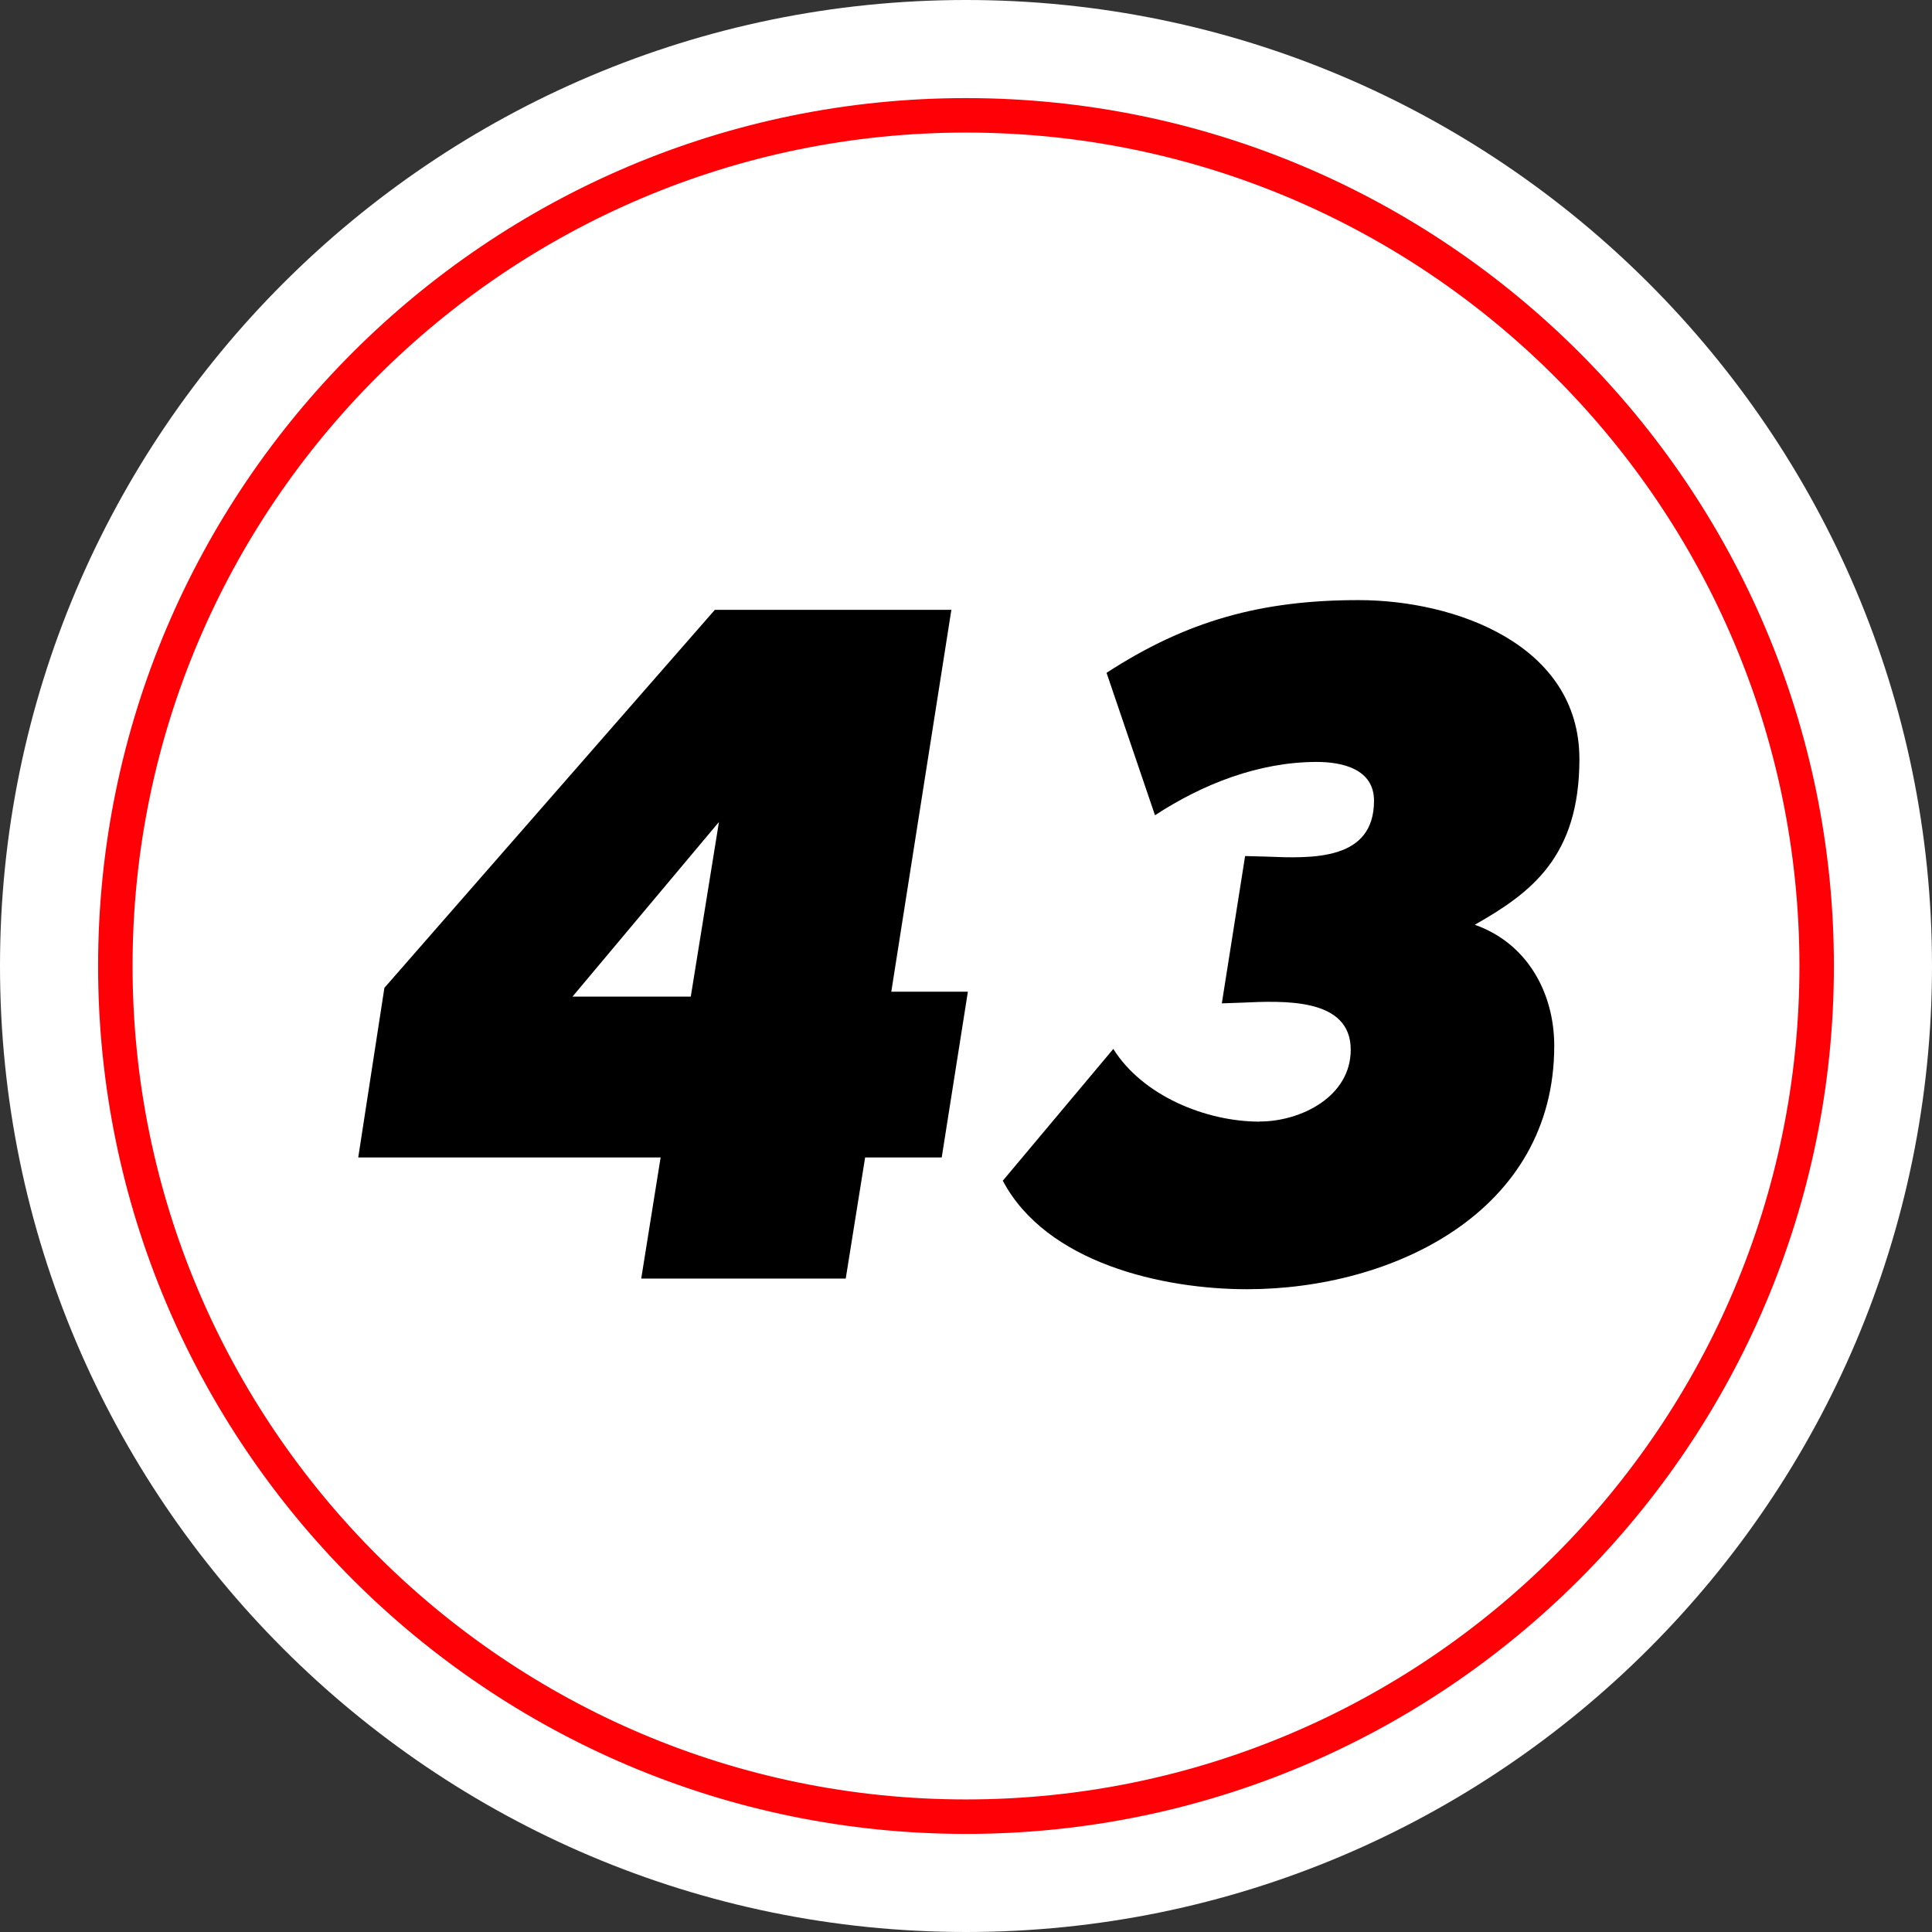 <svg xmlns="http://www.w3.org/2000/svg" id="Capa_1" data-name="Capa 1" viewBox="0 0 174.3 174.3"><rect x="0" y="0" width="174.3" height="174.3" fill="#333333" stroke="none"/><defs><style>      .cls-1 {        fill: #ff0006;      }      .cls-2 {        fill: #fff;      }    </style></defs><g><path class="cls-2" d="M87.15,174.3C39.09,174.3,0,135.2,0,87.15S39.09,0,87.15,0s87.15,39.09,87.15,87.15-39.09,87.15-87.15,87.15ZM87.15,20.81c-36.58,0-66.34,29.76-66.34,66.34s29.76,66.34,66.34,66.34,66.34-29.76,66.34-66.34S123.73,20.81,87.15,20.81Z"></path><circle class="cls-2" cx="87.15" cy="87.15" r="76.74"></circle><path class="cls-1" d="M87.15,165.45c-43.17,0-78.3-35.12-78.3-78.3S43.97,8.85,87.15,8.85s78.3,35.12,78.3,78.3-35.12,78.3-78.3,78.3ZM87.15,11.96C45.69,11.96,11.96,45.69,11.96,87.15s33.73,75.19,75.19,75.19,75.19-33.73,75.19-75.19S128.61,11.96,87.15,11.96Z"></path></g><g><path d="M64.5,55.02h21.33l-5.42,34.45h6.91l-2.36,14.95h-6.91l-1.75,10.93h-18.45l1.75-10.93h-27.28l2.36-15.3,29.81-34.1ZM64.85,74.17l-13.2,15.74h10.67l2.54-15.74Z"></path><path d="M113.64,101.18c3.76,0,8.22-2.27,8.22-6.47,0-4.71-6.01-4.43-9.89-4.25l-1.74.06,2.1-13.29,1.88.05c4.17.17,9.75.39,9.75-5.04,0-2.88-2.89-3.5-5.16-3.5-5.25,0-10.32,2.01-14.6,4.81l-4.37-12.85c7.26-4.72,13.99-6.56,22.73-6.56s19.93,4.02,19.93,14.34c0,8.83-4.37,12.07-9.44,14.95,4.72,1.66,7.17,6.12,7.17,10.93,0,14.95-14.51,21.95-27.72,21.95-7.61,0-18.1-2.36-22.03-9.79l9.97-11.89c2.62,4.2,8.31,6.56,13.2,6.56Z"></path></g></svg>